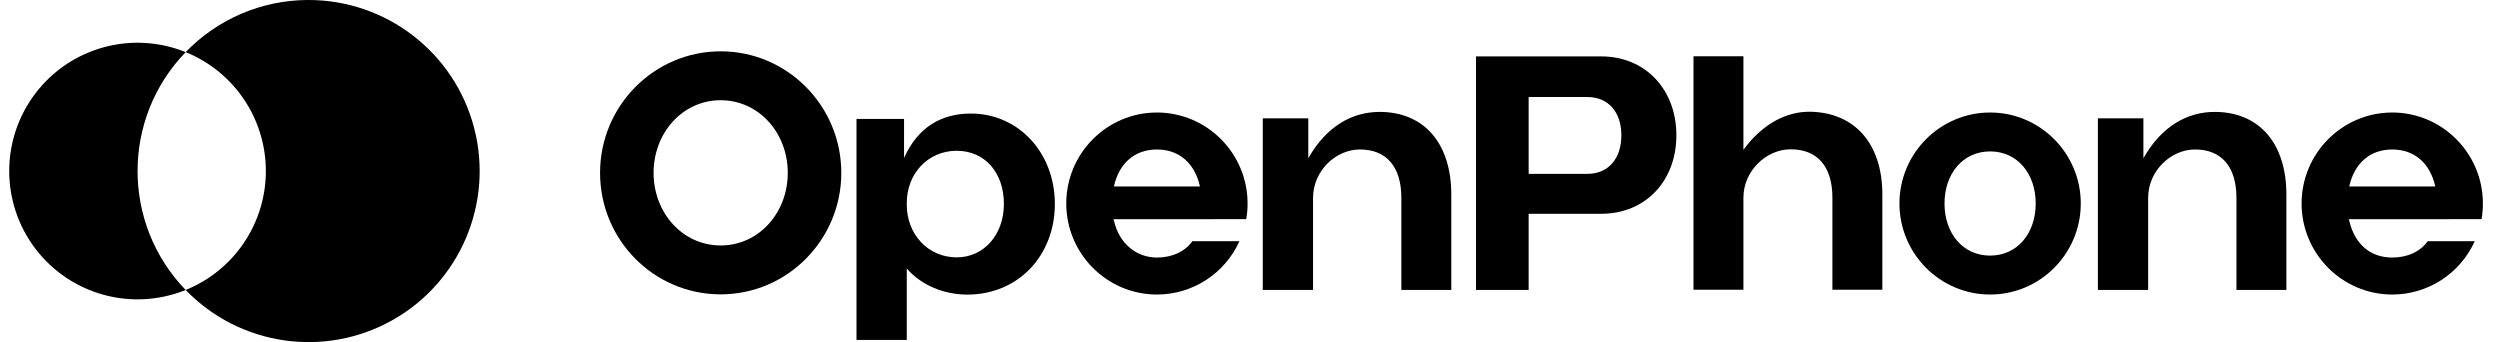 <svg width="190" height="26" viewBox="0 0 190 26" fill="none" xmlns="http://www.w3.org/2000/svg">
<g clip-path="url(#clip0_931_26)">
<path fill-rule="evenodd" clip-rule="evenodd" d="M54.771 3.9C49.717 3.9 45.605 8.043 45.605 13.135C45.605 18.227 49.671 22.325 54.687 22.371H54.771C59.827 22.371 63.939 18.228 63.939 13.135C63.939 8.041 59.827 3.9 54.771 3.9ZM54.771 18.655C51.878 18.655 49.672 16.179 49.672 13.136C49.672 10.093 51.879 7.617 54.771 7.617C57.663 7.617 59.871 10.093 59.871 13.136C59.871 16.179 57.665 18.655 54.771 18.655Z" fill="#262627" style="fill:#262627;fill:color(display-p3 0.149 0.149 0.153);fill-opacity:1;"/>
<path fill-rule="evenodd" clip-rule="evenodd" d="M151.249 8.551C147.449 8.551 144.358 11.654 144.358 15.467C144.358 19.281 147.449 22.384 151.249 22.384C155.048 22.384 158.139 19.281 158.139 15.467C158.139 11.654 155.048 8.551 151.249 8.551ZM151.249 19.425C149.175 19.425 147.783 17.73 147.783 15.466C147.783 13.202 149.176 11.507 151.249 11.507C153.322 11.507 154.713 13.202 154.713 15.466C154.713 17.73 153.322 19.425 151.249 19.425Z" fill="#262627" style="fill:#262627;fill:color(display-p3 0.149 0.149 0.153);fill-opacity:1;"/>
<path fill-rule="evenodd" clip-rule="evenodd" d="M73.793 8.63C77.407 8.63 80.169 11.613 80.169 15.497C80.169 19.406 77.407 22.389 73.51 22.389C71.769 22.389 70.028 21.693 68.915 20.407V25.835H65.094V9.041H68.708V12.003C69.763 9.648 71.564 8.63 73.793 8.63ZM68.915 15.497C68.889 17.811 70.541 19.56 72.709 19.56C74.774 19.56 76.297 17.837 76.297 15.497C76.297 13.156 74.878 11.459 72.709 11.459C70.541 11.459 68.889 13.182 68.915 15.497Z" fill="#262627" style="fill:#262627;fill:color(display-p3 0.149 0.149 0.153);fill-opacity:1;"/>
<path d="M104.851 8.505C108.233 8.505 110.298 10.897 110.298 14.78V22.033H106.503V15.038C106.503 12.672 105.368 11.36 103.354 11.36C101.522 11.36 99.792 12.98 99.792 15.038V22.033H95.971V8.994H99.43V12.028C100.818 9.57 102.79 8.505 104.851 8.505Z" fill="#262627" style="fill:#262627;fill:color(display-p3 0.149 0.149 0.153);fill-opacity:1;"/>
<path d="M143.058 14.768C143.058 10.936 140.967 8.544 137.559 8.492C135.842 8.471 133.996 9.343 132.5 11.386V4.275H128.706V22.02H132.5V15.025C132.5 12.967 134.255 11.347 136.088 11.347C138.127 11.347 139.263 12.659 139.263 15.025V22.02H143.058V14.768Z" fill="#262627" style="fill:#262627;fill:color(display-p3 0.149 0.149 0.153);fill-opacity:1;"/>
<path d="M168.318 8.505C171.7 8.505 173.765 10.897 173.765 14.78V22.033H169.97V15.038C169.97 12.672 168.835 11.36 166.821 11.36C164.989 11.36 163.259 12.98 163.259 15.038V22.033H159.439V8.994H162.898V12.028C164.285 9.57 166.257 8.505 168.318 8.505Z" fill="#262627" style="fill:#262627;fill:color(display-p3 0.149 0.149 0.153);fill-opacity:1;"/>
<path fill-rule="evenodd" clip-rule="evenodd" d="M112.176 4.287H121.701C125.031 4.287 127.405 6.782 127.405 10.28C127.405 13.777 125.031 16.247 121.701 16.247H116.177V22.033H112.176V4.287ZM120.642 13.212C122.217 13.212 123.224 12.08 123.224 10.28C123.224 8.505 122.217 7.374 120.642 7.374H116.177V13.212H120.642Z" fill="#262627" style="fill:#262627;fill:color(display-p3 0.149 0.149 0.153);fill-opacity:1;"/>
<path fill-rule="evenodd" clip-rule="evenodd" d="M81.036 15.467C81.036 11.654 84.127 8.551 87.927 8.551C91.726 8.551 94.816 11.654 94.816 15.467C94.816 15.865 94.782 16.264 94.714 16.655H92.264V16.657H84.617L84.677 16.838C85.064 18.474 86.339 19.574 87.927 19.574C89.081 19.574 90.059 19.122 90.62 18.332H94.198C93.077 20.799 90.638 22.384 87.927 22.384C84.128 22.384 81.036 19.281 81.036 15.467ZM84.653 14.169L84.671 14.113C85.051 12.466 86.183 11.361 87.927 11.361C89.671 11.361 90.802 12.468 91.182 14.113L91.2 14.169H84.653Z" fill="#262627" style="fill:#262627;fill:color(display-p3 0.149 0.149 0.153);fill-opacity:1;"/>
<path fill-rule="evenodd" clip-rule="evenodd" d="M181.811 8.551C178.012 8.551 174.921 11.654 174.921 15.467C174.921 19.281 178.012 22.384 181.812 22.384C184.523 22.384 186.961 20.799 188.082 18.332H184.504C183.944 19.122 182.965 19.574 181.812 19.574C180.079 19.574 178.948 18.474 178.561 16.838L178.502 16.657H186.149V16.655H188.598C188.667 16.264 188.7 15.865 188.7 15.467C188.7 11.654 185.61 8.551 181.811 8.551ZM178.555 14.113L178.538 14.169H185.085L185.067 14.113C184.687 12.468 183.556 11.361 181.812 11.361C180.068 11.361 178.936 12.466 178.555 14.113Z" fill="#262627" style="fill:#262627;fill:color(display-p3 0.149 0.149 0.153);fill-opacity:1;"/>
<path d="M23.454 0C29.364 0.001 34.531 3.988 36.029 9.705C37.527 15.423 34.98 21.431 29.829 24.329C24.678 27.228 18.22 26.286 14.111 22.038C17.794 20.549 20.205 16.973 20.205 13C20.205 9.027 17.794 5.451 14.111 3.961C16.531 1.454 19.857 0.028 23.338 0L23.454 0ZM2.7 7.084C5.365 3.591 10.038 2.313 14.111 3.961C9.236 9.001 9.236 16.999 14.111 22.038C10.038 23.687 5.365 22.408 2.7 18.915C0.034 15.422 0.034 10.578 2.7 7.084Z" fill="#262627" style="fill:#262627;fill:color(display-p3 0.149 0.149 0.153);fill-opacity:1;"/>
</g>
<defs>
<clipPath id="clip0_931_26">
<rect width="189" height="26" fill="white" style="fill:white;fill-opacity:1;" transform="translate(0.701)"/>
</clipPath>
</defs>
</svg>
